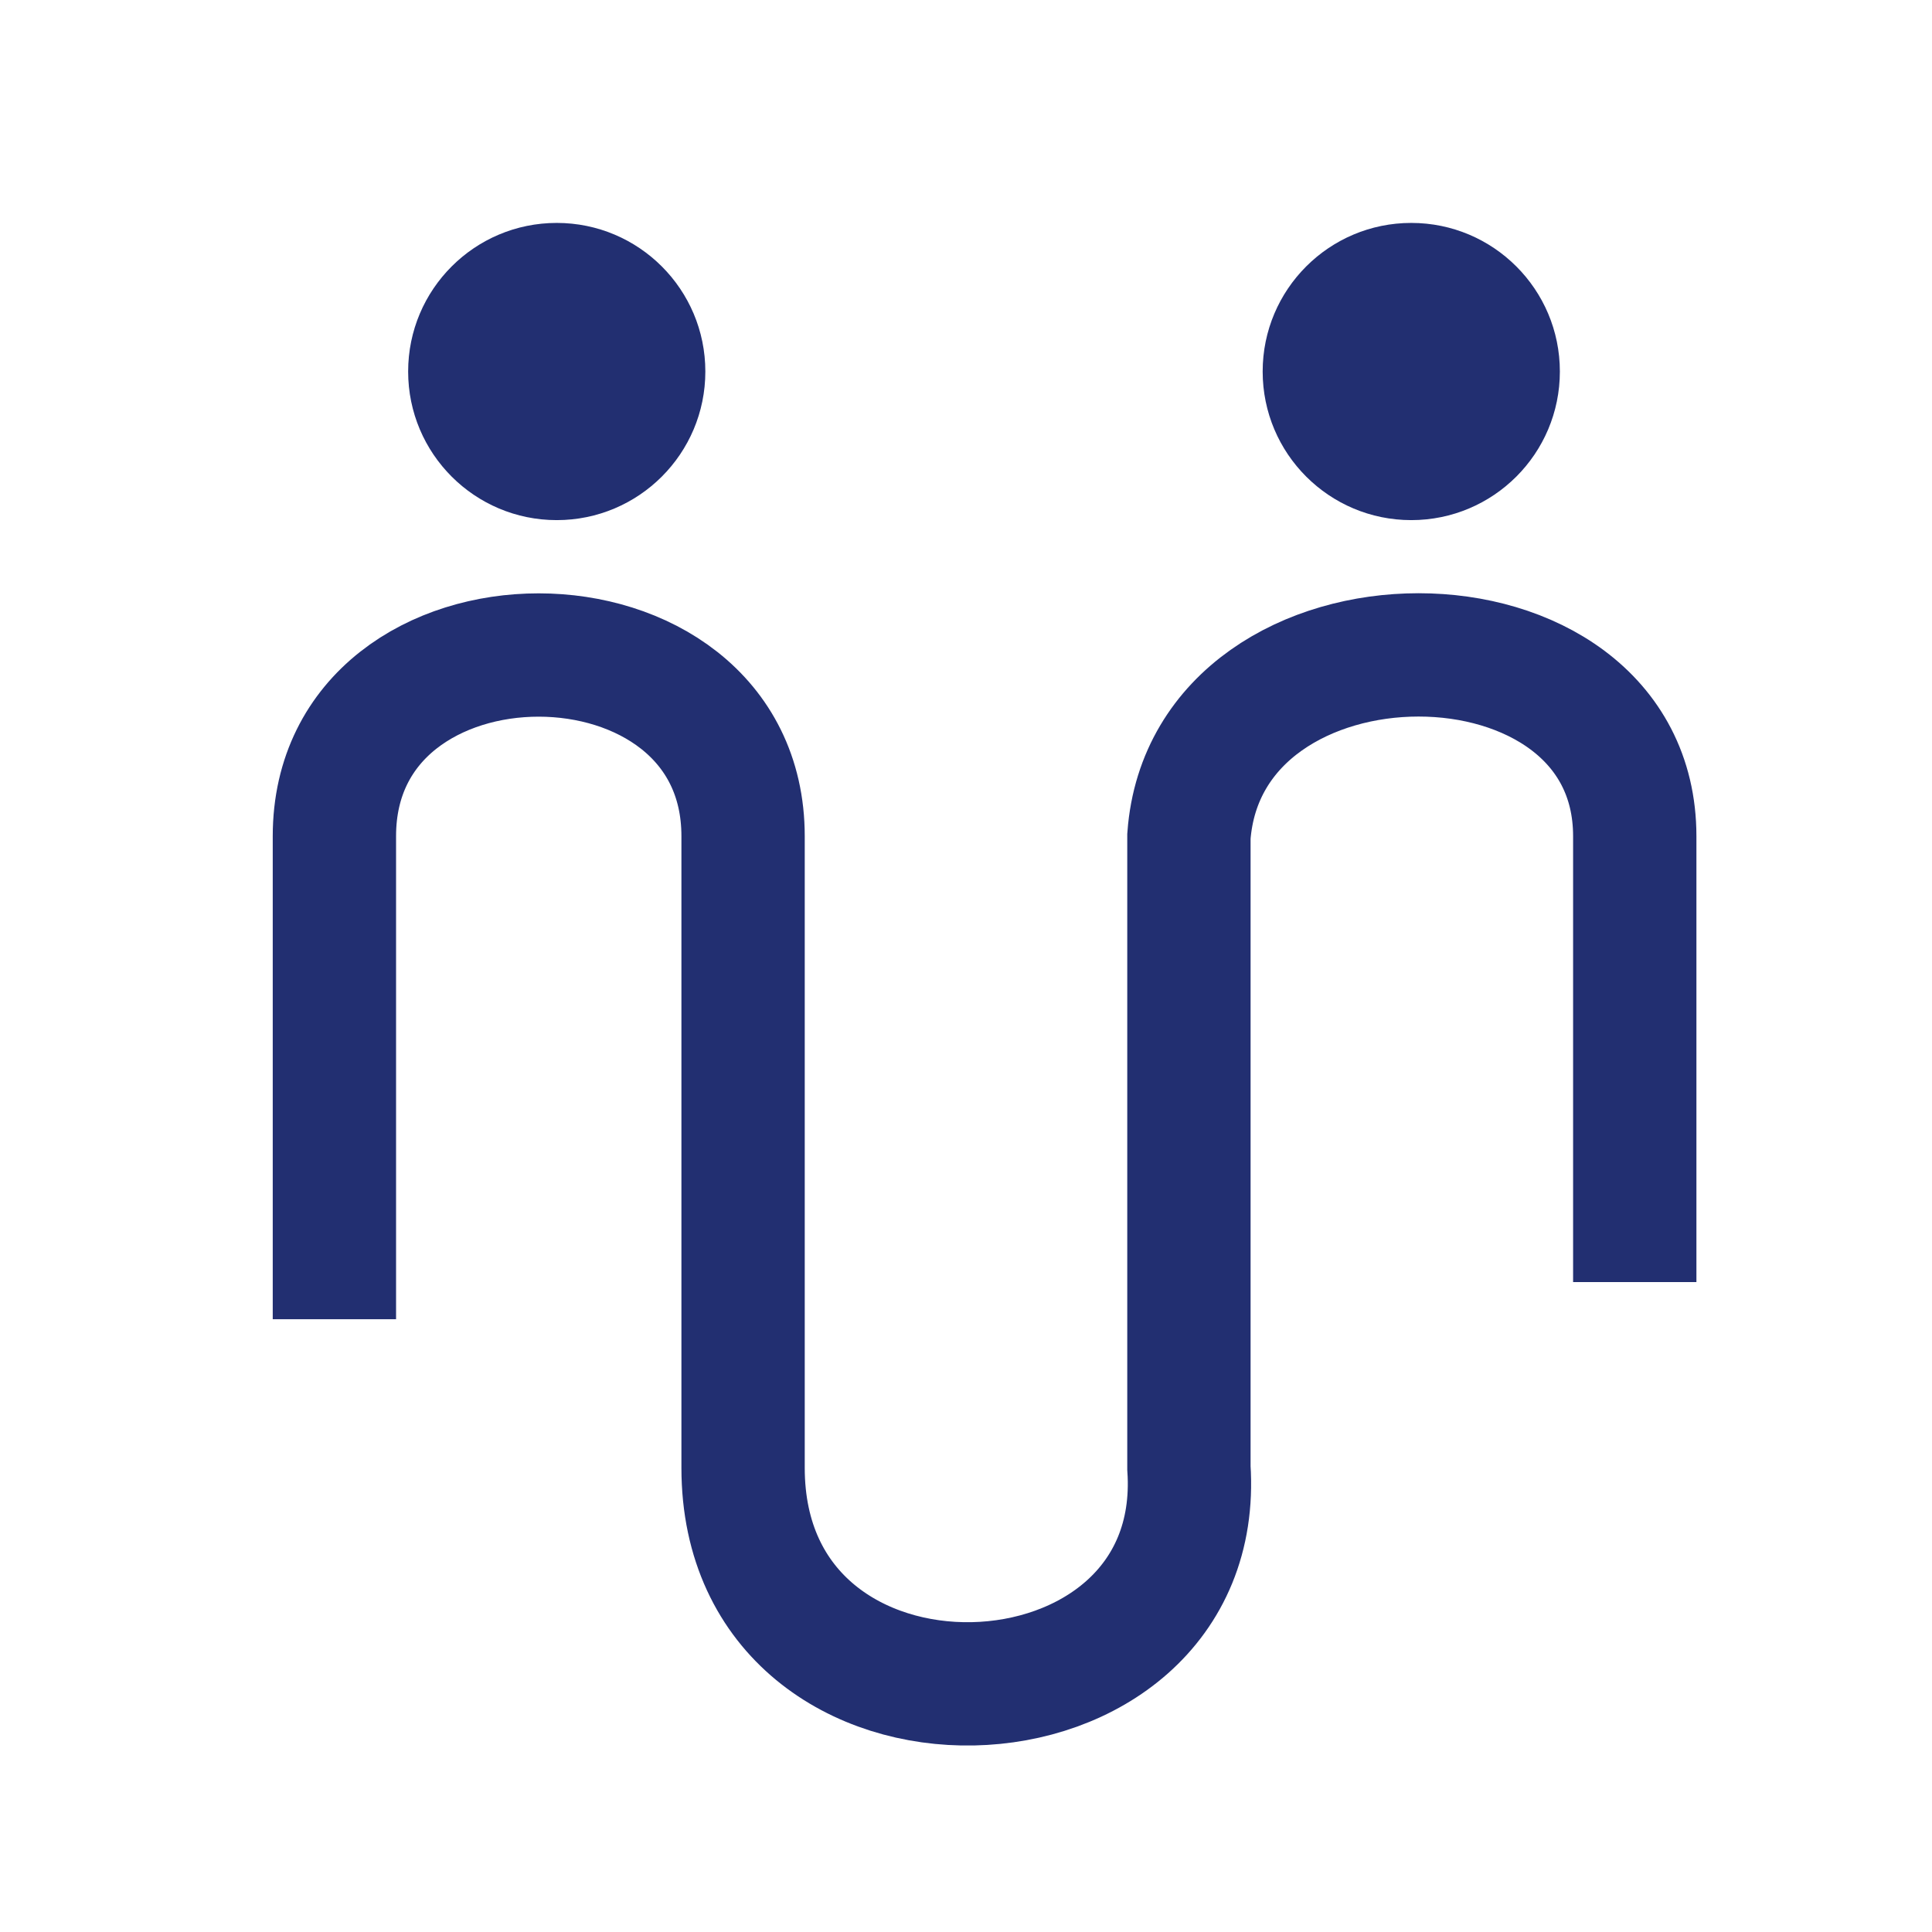 <svg width="47" height="47" viewBox="0 0 47 47" fill="none" xmlns="http://www.w3.org/2000/svg">
<mask id="mask0_387_659" style="mask-type:alpha" maskUnits="userSpaceOnUse" x="0" y="0" width="47" height="47">
<rect width="47" height="47" fill="#D9D9D9"/>
</mask>
<g mask="url(#mask0_387_659)">
<path d="M8.135 32.093V20.343C8.135 14.461 18.077 14.469 18.077 20.343V35.708C18.077 42.94 29.375 42.488 28.923 35.708C28.923 35.346 28.923 25.314 28.923 20.343C29.361 14.461 39.769 14.461 39.769 20.343V31.189" stroke="#222F71" stroke-width="3"/>
<circle cx="13.544" cy="9.038" r="3.615" fill="#222F71"/>
<circle cx="34.332" cy="9.038" r="3.615" fill="#222F71"/>
</g>
</svg>
